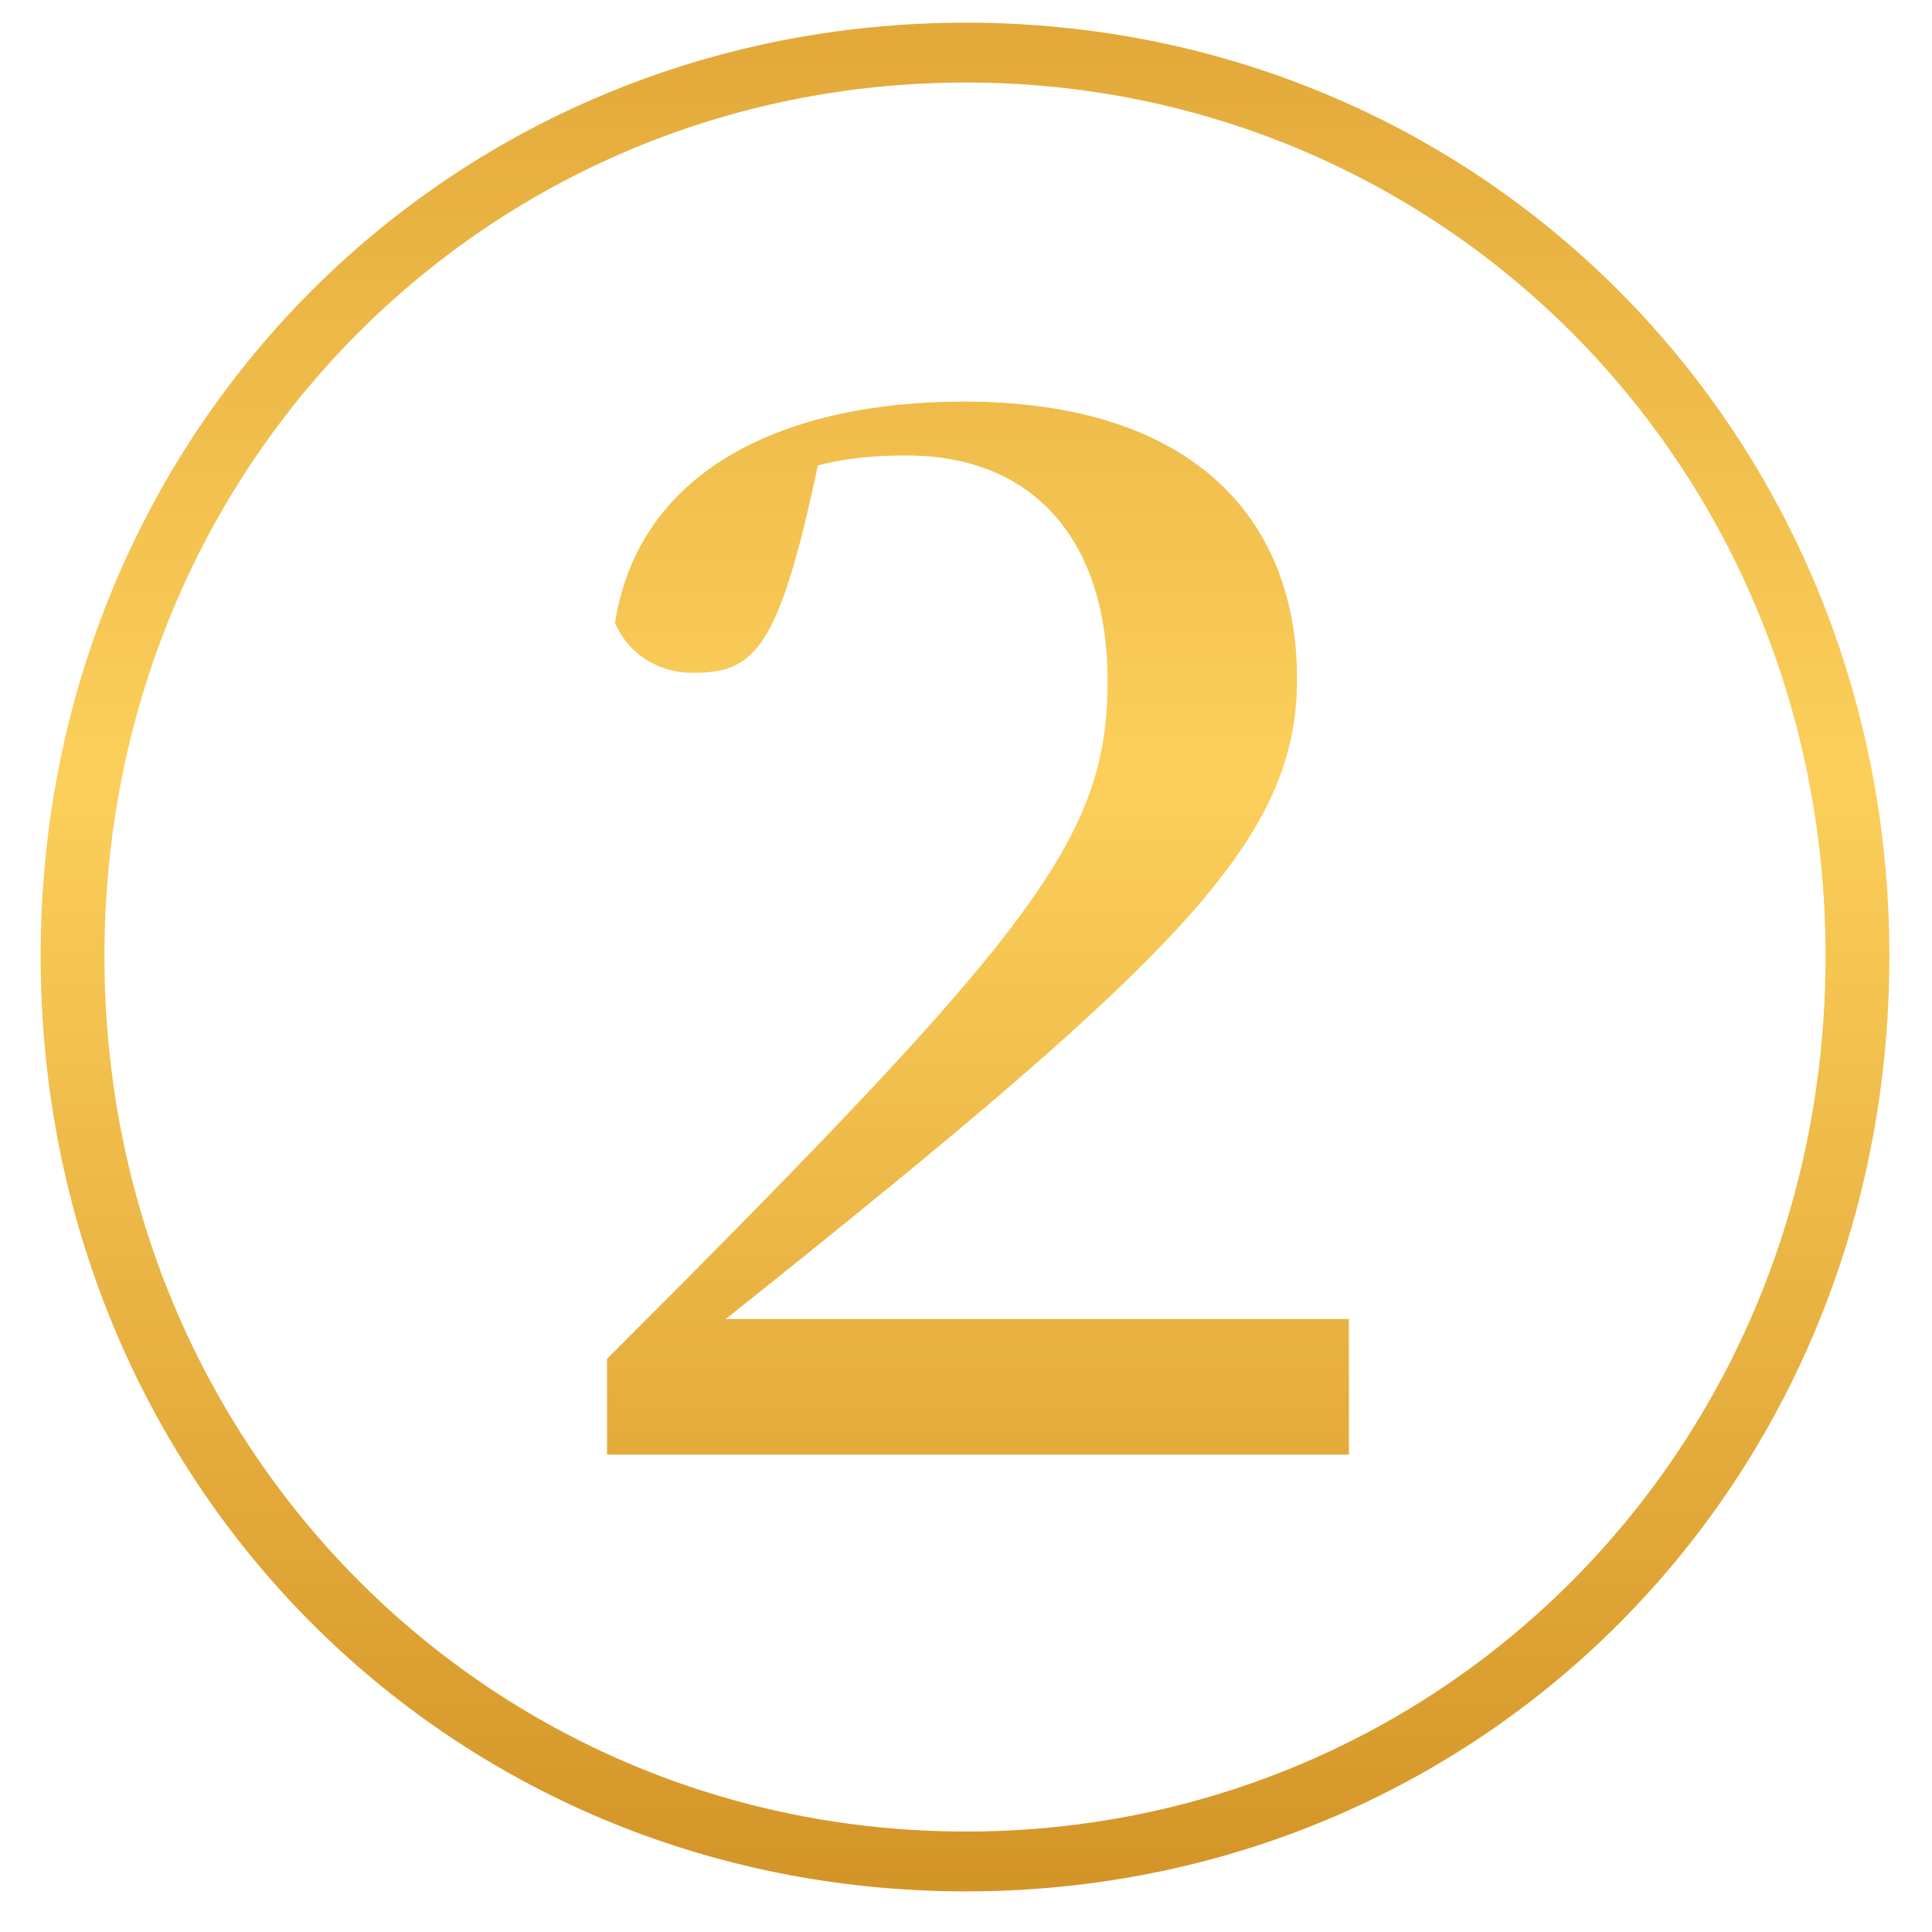 <svg width="31" height="31" viewBox="0 0 31 31" fill="none" xmlns="http://www.w3.org/2000/svg">
<path d="M9.74 23.34V21.804C16.556 14.988 17.772 13.484 17.772 10.924C17.772 8.748 16.652 7.308 14.54 7.308C13.548 7.308 12.716 7.468 11.628 8.108L13.196 7.116C12.524 10.412 12.14 10.796 11.116 10.796C10.572 10.796 10.092 10.508 9.868 9.996C10.252 7.532 12.588 6.444 15.468 6.444C19.18 6.444 20.812 8.364 20.812 10.892C20.812 13.58 18.764 15.5 11.084 21.612L10.988 21.164H21.644V23.34H9.74ZM15.5 30.348C7.18 30.348 0.652 23.756 0.652 15.34C0.652 6.956 7.18 0.364 15.5 0.364C23.788 0.364 30.316 6.956 30.316 15.34C30.316 23.82 23.756 30.348 15.5 30.348ZM15.5 29.388C23.116 29.388 29.292 23.276 29.292 15.34C29.292 7.436 23.116 1.324 15.5 1.324C7.82 1.324 1.676 7.468 1.676 15.34C1.676 23.212 7.82 29.388 15.5 29.388Z" fill="url(#paint0_linear_2146_3397)"/>
<defs>
<linearGradient id="paint0_linear_2146_3397" x1="15.5" y1="-12.183" x2="15.5" y2="36.5" gradientUnits="userSpaceOnUse">
<stop stop-color="#C68016"/>
<stop offset="0.505" stop-color="#FCCF5B"/>
<stop offset="1" stop-color="#C68016"/>
</linearGradient>
</defs>
</svg>
